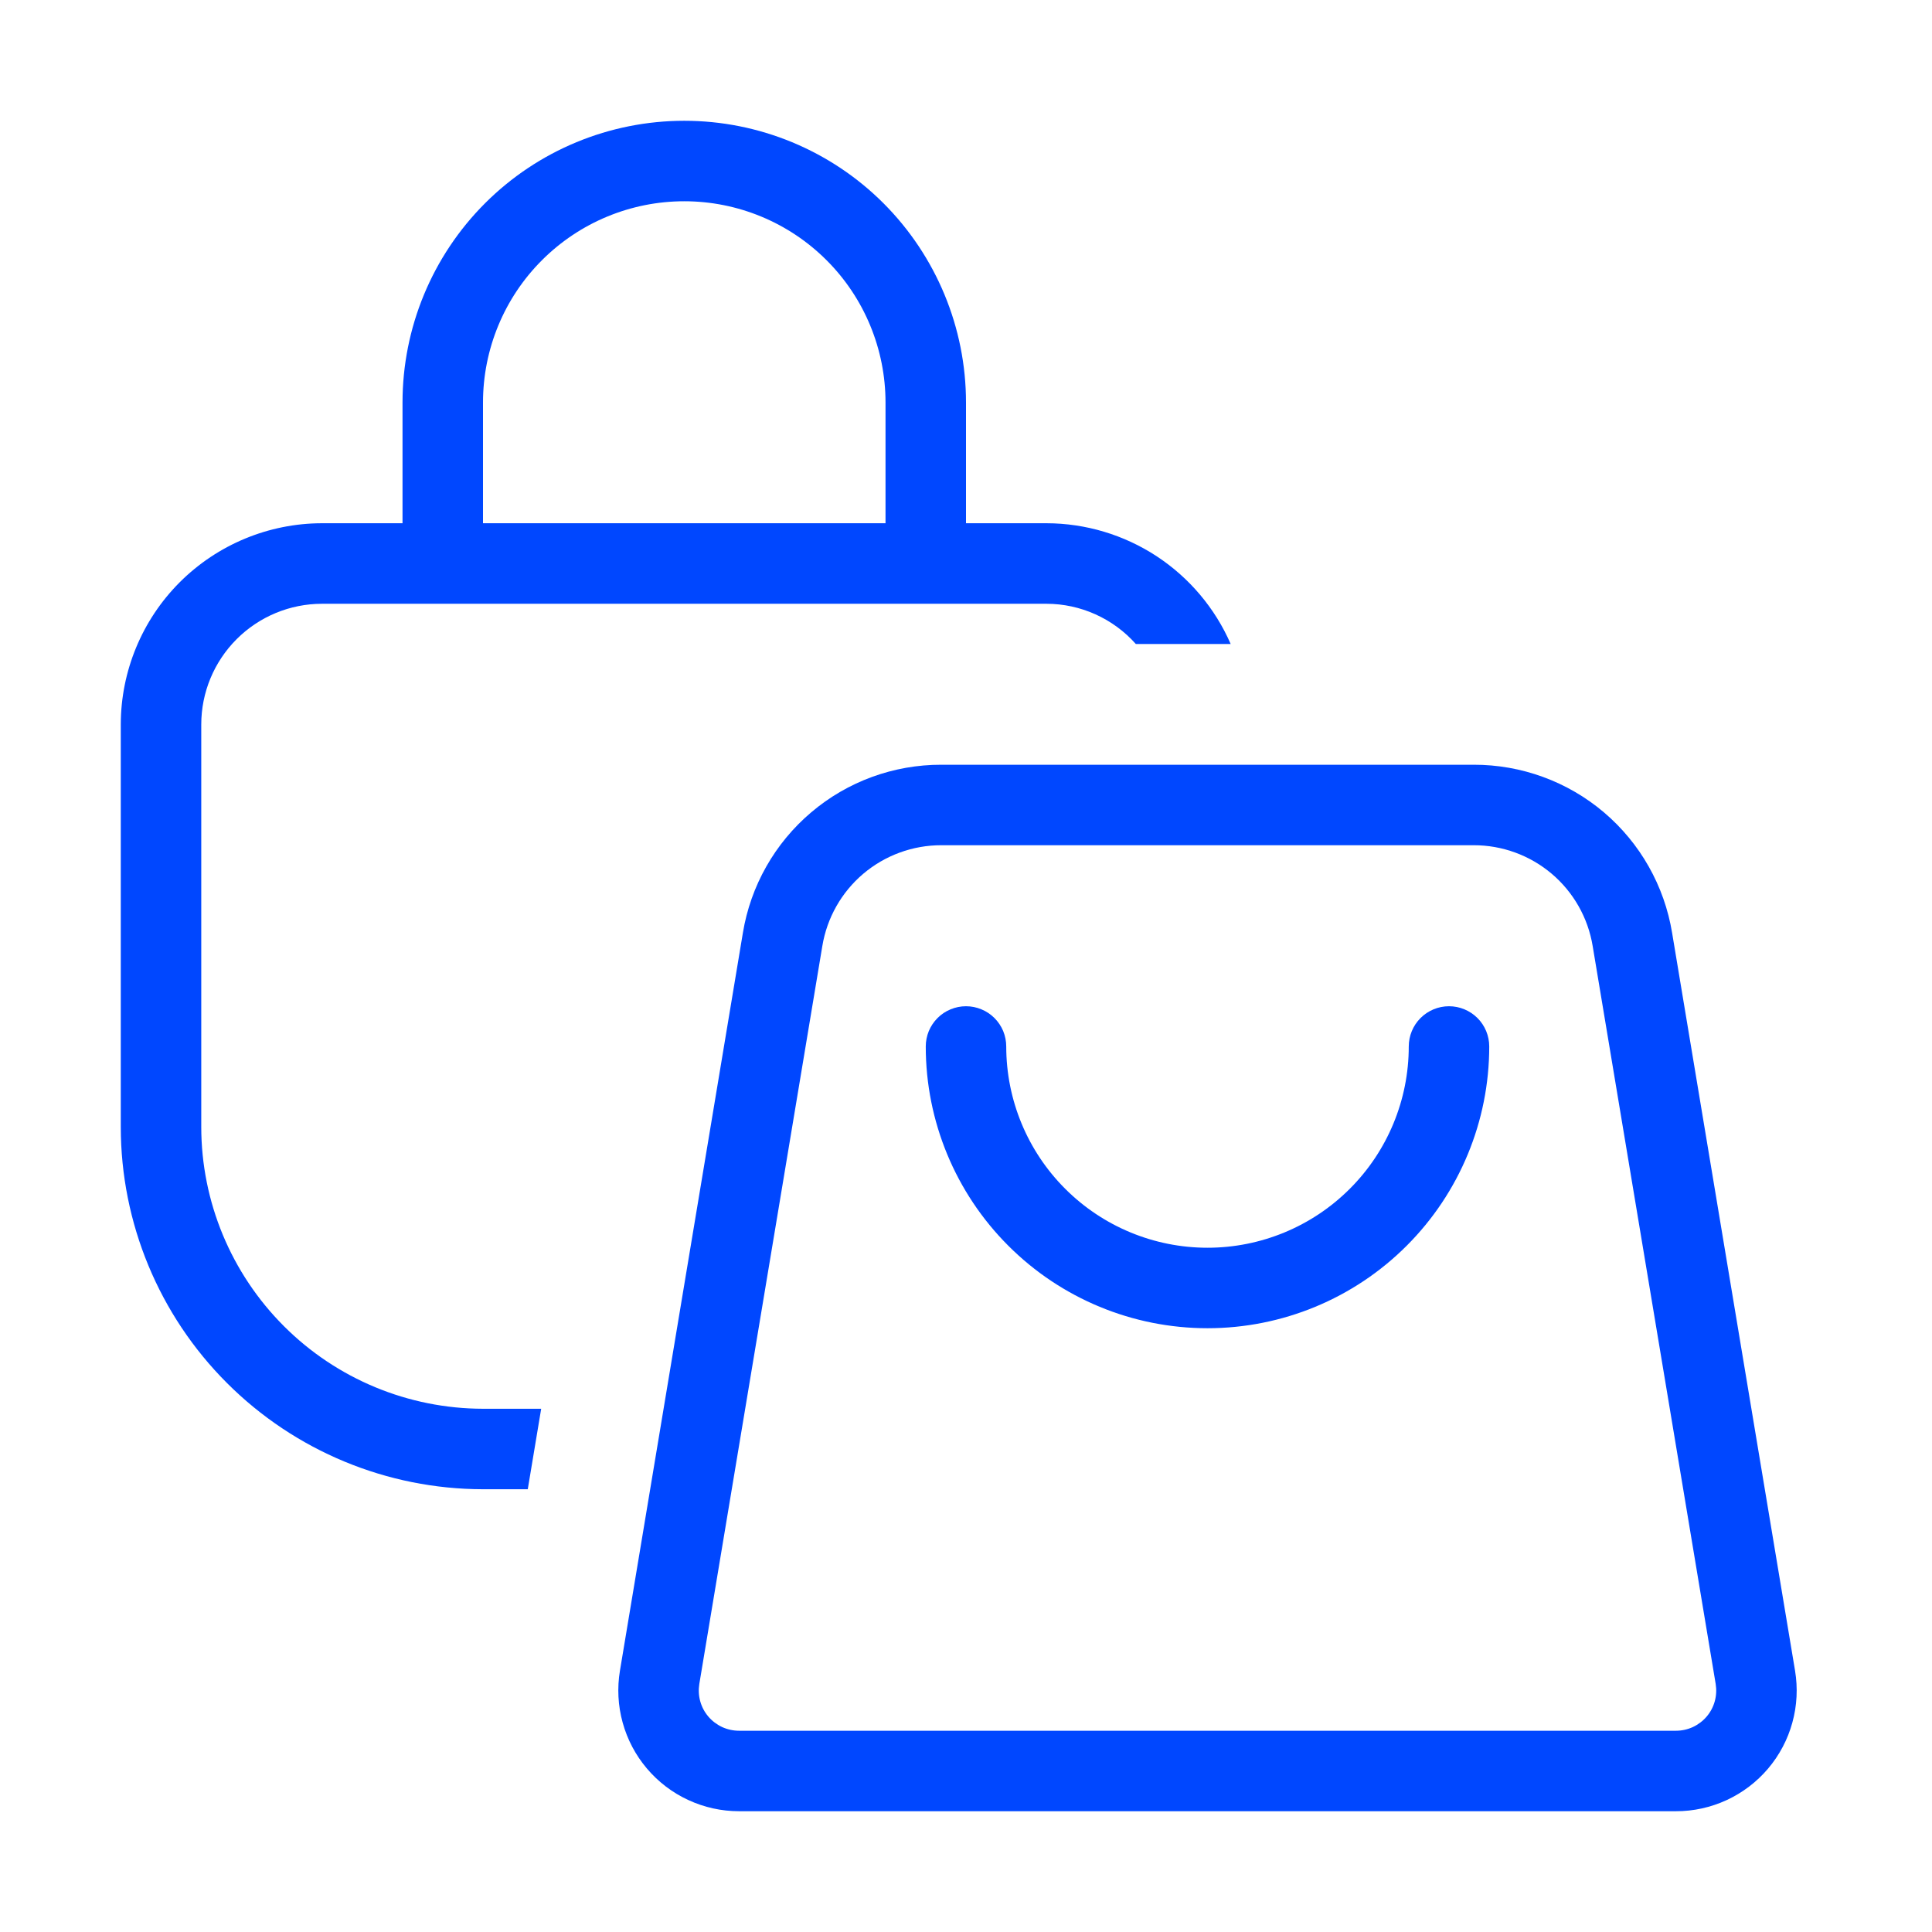 <svg xmlns="http://www.w3.org/2000/svg" width="35" height="35" viewBox="0 0 35 35" fill="none"><path d="M13.458 16.9L11.231 30.265C11.179 30.578 11.195 30.899 11.28 31.206C11.364 31.512 11.514 31.796 11.719 32.038C11.925 32.281 12.18 32.476 12.469 32.609C12.757 32.743 13.071 32.812 13.389 32.812H30.361C30.679 32.813 30.993 32.743 31.281 32.61C31.57 32.476 31.825 32.282 32.031 32.039C32.236 31.797 32.386 31.513 32.47 31.207C32.555 30.9 32.571 30.579 32.519 30.266L30.292 16.901C30.152 16.048 29.714 15.274 29.055 14.715C28.396 14.157 27.559 13.852 26.696 13.854H17.054C16.191 13.852 15.354 14.157 14.696 14.716C14.037 15.274 13.598 16.048 13.458 16.9ZM28.853 17.14L31.081 30.505C31.098 30.61 31.093 30.717 31.065 30.819C31.037 30.921 30.987 31.016 30.918 31.097C30.85 31.177 30.764 31.242 30.668 31.287C30.572 31.331 30.468 31.354 30.361 31.354H13.389C13.283 31.354 13.178 31.331 13.082 31.287C12.986 31.242 12.9 31.177 12.832 31.097C12.763 31.016 12.713 30.921 12.685 30.819C12.657 30.717 12.652 30.61 12.669 30.505L14.897 17.14C14.981 16.628 15.244 16.164 15.639 15.829C16.035 15.494 16.536 15.311 17.054 15.312H26.696C27.214 15.311 27.715 15.494 28.111 15.829C28.506 16.164 28.769 16.628 28.853 17.14ZM17.5 18.229C17.596 18.229 17.691 18.248 17.779 18.285C17.868 18.321 17.948 18.375 18.016 18.443C18.083 18.51 18.137 18.591 18.174 18.679C18.21 18.768 18.229 18.863 18.229 18.958C18.229 19.925 18.613 20.853 19.297 21.536C19.981 22.22 20.908 22.604 21.875 22.604C22.842 22.604 23.769 22.22 24.453 21.536C25.137 20.853 25.521 19.925 25.521 18.958C25.521 18.765 25.598 18.579 25.734 18.443C25.871 18.306 26.057 18.229 26.25 18.229C26.443 18.229 26.629 18.306 26.766 18.443C26.902 18.579 26.979 18.765 26.979 18.958C26.979 20.312 26.441 21.61 25.484 22.567C24.527 23.525 23.229 24.062 21.875 24.062C20.521 24.062 19.223 23.525 18.266 22.567C17.309 21.61 16.771 20.312 16.771 18.958C16.771 18.863 16.79 18.768 16.826 18.679C16.863 18.591 16.917 18.51 16.984 18.443C17.052 18.375 17.132 18.321 17.221 18.285C17.309 18.248 17.404 18.229 17.5 18.229ZM8.75 26.979H9.561L9.804 25.521H8.75C7.397 25.519 6.099 24.981 5.143 24.024C4.186 23.067 3.647 21.77 3.646 20.417V13.125C3.646 12.545 3.877 11.989 4.287 11.579C4.697 11.169 5.253 10.938 5.833 10.938H18.958C19.264 10.938 19.567 11.004 19.845 11.129C20.124 11.255 20.374 11.438 20.577 11.667H22.295C22.012 11.017 21.545 10.465 20.953 10.076C20.36 9.688 19.667 9.48 18.958 9.479H17.5V7.292C17.5 5.938 16.962 4.64 16.005 3.682C15.048 2.725 13.749 2.188 12.396 2.188C11.042 2.188 9.744 2.725 8.787 3.682C7.829 4.64 7.292 5.938 7.292 7.292V9.479H5.833C4.867 9.48 3.94 9.865 3.256 10.548C2.573 11.232 2.189 12.158 2.188 13.125V20.417C2.189 22.157 2.881 23.825 4.112 25.055C5.342 26.285 7.01 26.977 8.75 26.979ZM8.75 7.292C8.75 6.325 9.134 5.397 9.818 4.714C10.502 4.03 11.429 3.646 12.396 3.646C13.363 3.646 14.29 4.03 14.974 4.714C15.658 5.397 16.042 6.325 16.042 7.292V9.479H8.75V7.292Z" fill="#0047FF"></path></svg>